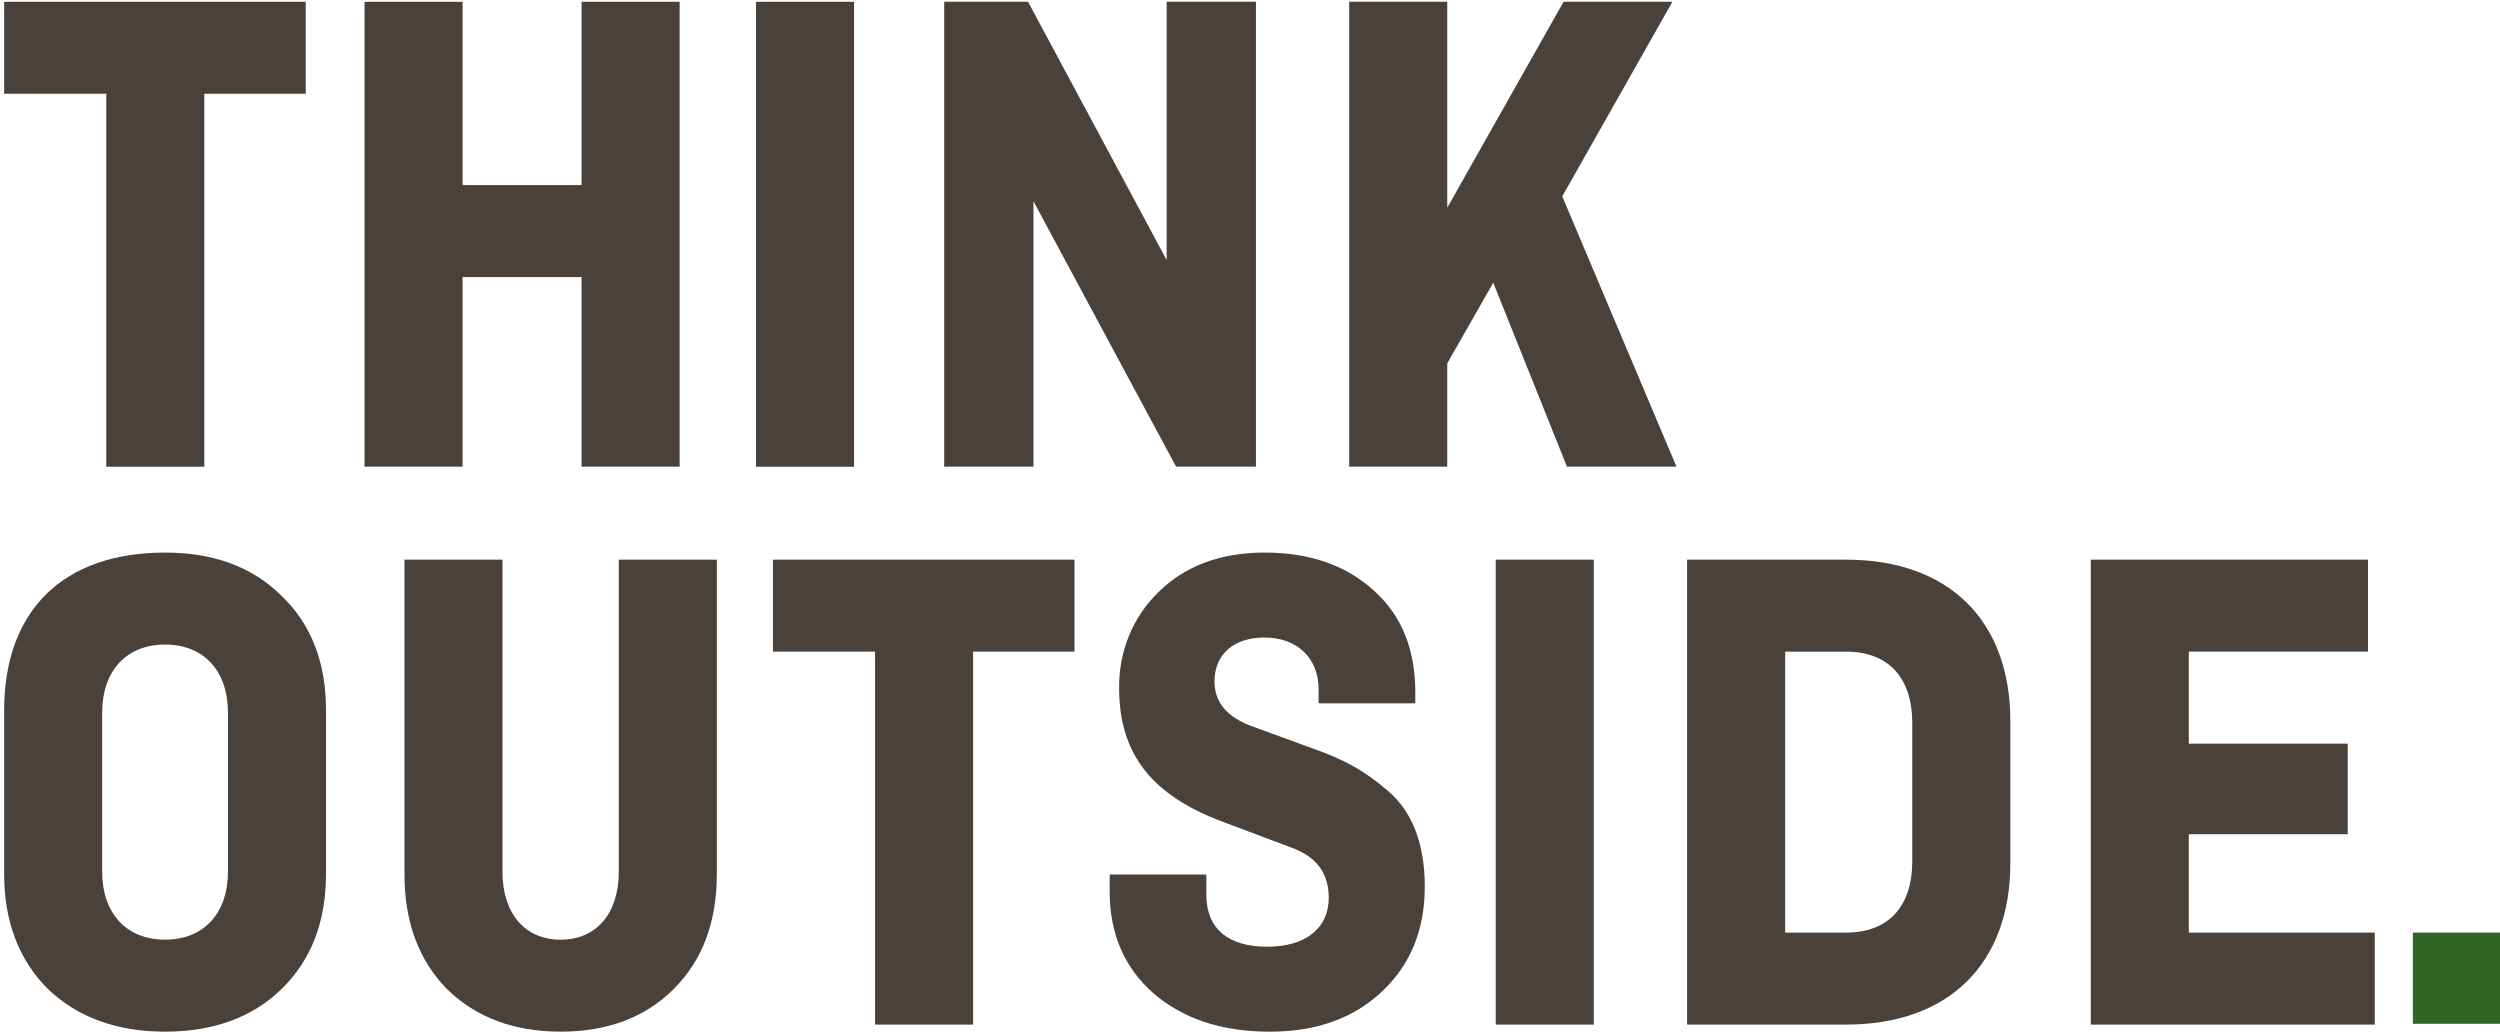 <?xml version="1.0" encoding="UTF-8"?> <svg xmlns="http://www.w3.org/2000/svg" width="511" height="211" viewBox="0 0 511 211" fill="none"><g clip-path="url(#clip0_490_102)"><path d="M0.848 0.36V19.161H21.723V95.395H41.761V19.161H62.49V0.36H0.848Z" fill="#4A413A"></path><path d="M118.878 0.361V37.824H94.553V0.361H74.515V95.392H94.553V56.629H118.878V95.392H138.92V0.361H118.878Z" fill="#4A413A"></path><path d="M238.468 0.361V53.158L210.132 0.361H192.993V95.392H211.24V41.148L240.398 95.392H256.711V0.361H238.468Z" fill="#4A413A"></path><path d="M319.592 0.361L295.818 42.456V0.361H275.777V95.392H295.819V74.275L305.22 57.783L320.291 95.391H342.672L319.323 40.137L341.842 0.361H319.592Z" fill="#4A413A"></path><path d="M66.638 178.612C66.638 188.451 63.597 196.259 57.514 202.192C51.571 207.976 43.556 210.872 33.744 210.872C23.933 210.872 15.91 207.977 9.832 202.192C3.888 196.258 0.847 188.451 0.847 178.612V145.201C0.848 125.094 12.596 112.945 33.745 112.945C43.556 112.945 51.572 115.838 57.515 121.766C63.598 127.554 66.639 135.366 66.639 145.201L66.638 178.612ZM20.885 178.18C20.885 186.714 25.86 192.066 33.74 192.066C41.621 192.066 46.592 186.714 46.592 178.18V145.634C46.592 137.1 41.618 131.748 33.74 131.748C25.863 131.748 20.885 137.099 20.885 145.634V178.18Z" fill="#4A413A"></path><path d="M126.481 114.392H146.523V178.612C146.523 188.451 143.617 196.259 137.674 202.192C131.87 207.976 124.131 210.868 114.596 210.868C105.061 210.868 97.322 207.976 91.379 202.192C85.574 196.258 82.672 188.451 82.672 178.612V114.392H102.706V178.181C102.706 186.706 107.268 192.067 114.593 192.067C121.917 192.067 126.479 186.711 126.479 178.181L126.481 114.392Z" fill="#4A413A"></path><path d="M157.99 133.195V114.395H219.632V133.195H198.899V209.425H178.862V133.195H157.99Z" fill="#4A413A"></path><path d="M289.288 143.755H269.524V140.867C269.524 134.501 265.102 130.309 258.467 130.309C251.972 130.309 248.241 133.924 248.241 139.276C248.241 143.613 250.869 146.652 256.121 148.529L268.004 152.871C275.051 155.331 279.06 157.645 283.9 161.838C288.74 166.03 291.225 172.687 291.225 181.221C291.225 190.046 288.323 197.135 282.518 202.628C276.714 208.121 269.108 210.876 259.574 210.876C249.76 210.876 241.883 208.27 235.801 203.06C229.857 197.857 226.817 190.911 226.817 182.235V178.757H246.581V182.954C246.581 189.897 251.143 193.512 259.019 193.512C267.174 193.512 271.597 189.462 271.597 183.532C271.597 178.471 269.108 175.142 263.998 173.26L249.761 167.908C235.524 162.556 228.755 154.167 228.755 140.718C228.69 137.033 229.371 133.375 230.752 129.984C232.134 126.594 234.184 123.548 236.77 121.045C242.157 115.692 249.483 112.945 258.467 112.945C267.726 112.945 275.188 115.549 280.856 120.757C286.524 125.818 289.288 132.761 289.288 141.586V143.755Z" fill="#4A413A"></path><path d="M325.774 114.396H305.732V209.426H325.774V114.396Z" fill="#4A413A"></path><path d="M174.569 0.365H154.527V95.395H174.569V0.365Z" fill="#4A413A"></path><path d="M377.328 114.396C398.473 114.396 410.912 126.978 410.912 147.374V176.448C410.912 196.841 398.474 209.426 377.328 209.426H344.844V114.396H377.328ZM364.889 133.196V190.621H377.328C386.034 190.621 390.871 185.269 390.871 176.012V147.807C390.871 138.549 386.031 133.198 377.328 133.198L364.889 133.196Z" fill="#4A413A"></path><path d="M479.876 170.514H447.392V190.621H485.399V209.426H427.356V114.392H484.019V133.193H447.395V151.999H479.879L479.876 170.514Z" fill="#4A413A"></path><path d="M511 190.621H493.189V209.261H511V190.621Z" fill="#306626"></path></g><defs><clipPath id="clip0_490_102"><rect width="510.152" height="210.511" fill="white" transform="translate(0.848 0.362)"></rect></clipPath></defs></svg> 